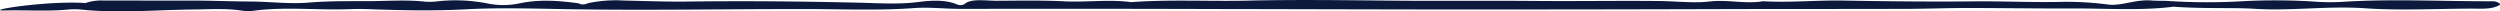 <svg xmlns="http://www.w3.org/2000/svg" width="660" height="3" viewBox="0 0 660 3">
  <path id="Path_433637" data-name="Path 433637" d="M463.023,202.96c-10.345-.695-27.5,2.113-21.2,1.958,5.492-.134,11.056.268,16.54-.229a18.271,18.271,0,0,1,3.344-.025c10.024,1.065,20.029.085,30.034-.007,4.095-.038,8.177-.323,12.184.252a13.323,13.323,0,0,0,3.24.123c8.321-1.165,16.916-.154,25.333-.447,1.485-.052,3.006-.091,4.484-.037,8.86.32,17.555.542,26.6.059,8.74-.467,17.873-.175,26.807-.025,20.876.352,41.739-.056,62.6-.039,9.674.007,19.319.445,29.035-.266,3.8-.278,8.07.232,12.216.224q34.74-.063,69.486.042c21.672.031,43.346.115,65.02.114q35.295,0,70.59-.112c14.934-.022,29.871-.007,44.8-.052,5.2-.015,10.4-.226,15.6-.227,9.3,0,18.6.159,27.9.121,8.883-.036,17.89.639,26.629-.46,5.421.393,10.922.348,16.414.383,1.85.012,3.713.091,5.544.2,9.558.542,18.837-.849,28.721-.165,8.969.62,18.57.119,27.891.086,2.187-.008,4.575.179,6.394-.447.773-.266,1.666-.6,1-1.026a3.524,3.524,0,0,0-1.583-.475c-13.377.06-26.812-.689-40.108.179a57.332,57.332,0,0,1-7.674-.128,167.739,167.739,0,0,0-17.874-.084,161.451,161.451,0,0,1-19.888-.018c-1.441-.117-3.021-.019-4.464-.136-4.517-.365-7.805,1.443-11.5,1.072a85.511,85.511,0,0,0-11.715-.731c-7.942.208-15.993-.2-23.982-.118-11.493.113-22.958-.019-34.416-.213-7.074-.12-14.053.583-21.119.175-4.644.8-9.281-.5-14.143.07-4.185.491-8.789-.08-13.192-.125-10.825-.11-21.646.073-32.4-.017-12.693-.107-25.381.036-38.067-.081s-25.452-.3-38.1-.009c-10.317.237-20.7-.348-30.929.4-5.809-.783-11.8.08-17.575-.21-5.994-.3-11.941-.174-17.892-.147-2.929.013-6.842-.7-8.578.917a2.3,2.3,0,0,1-1.9.047c-2.916-1.264-6.687-1.1-10.268-.637-5.2.666-10.441.3-15.581.177-15.117-.35-30.212-.5-45.359-.3-5.578.073-11.192-.156-16.785-.268a35.166,35.166,0,0,0-9.635.747l.164-.065a2.482,2.482,0,0,1-2.526,0l.148.065c-5.326-.74-10.611-1.121-15.929.051a20.678,20.678,0,0,1-8.413-.075A43.921,43.921,0,0,0,556,202.5a15.972,15.972,0,0,1-3.229.1c-5.165-.568-10.312-.138-15.483-.138-5.2,0-10.25-.048-15.4.382-5.028.42-10.145-.264-15.3-.287-5.089-.022-10.3-.247-15.485-.248q-11.667,0-23.337-.011a12.627,12.627,0,0,0-4.924.731l.6.194c-.137-.086-.277-.172-.415-.258" transform="translate(-440.471 -202.156)" fill="#0d183d"/>
</svg>
